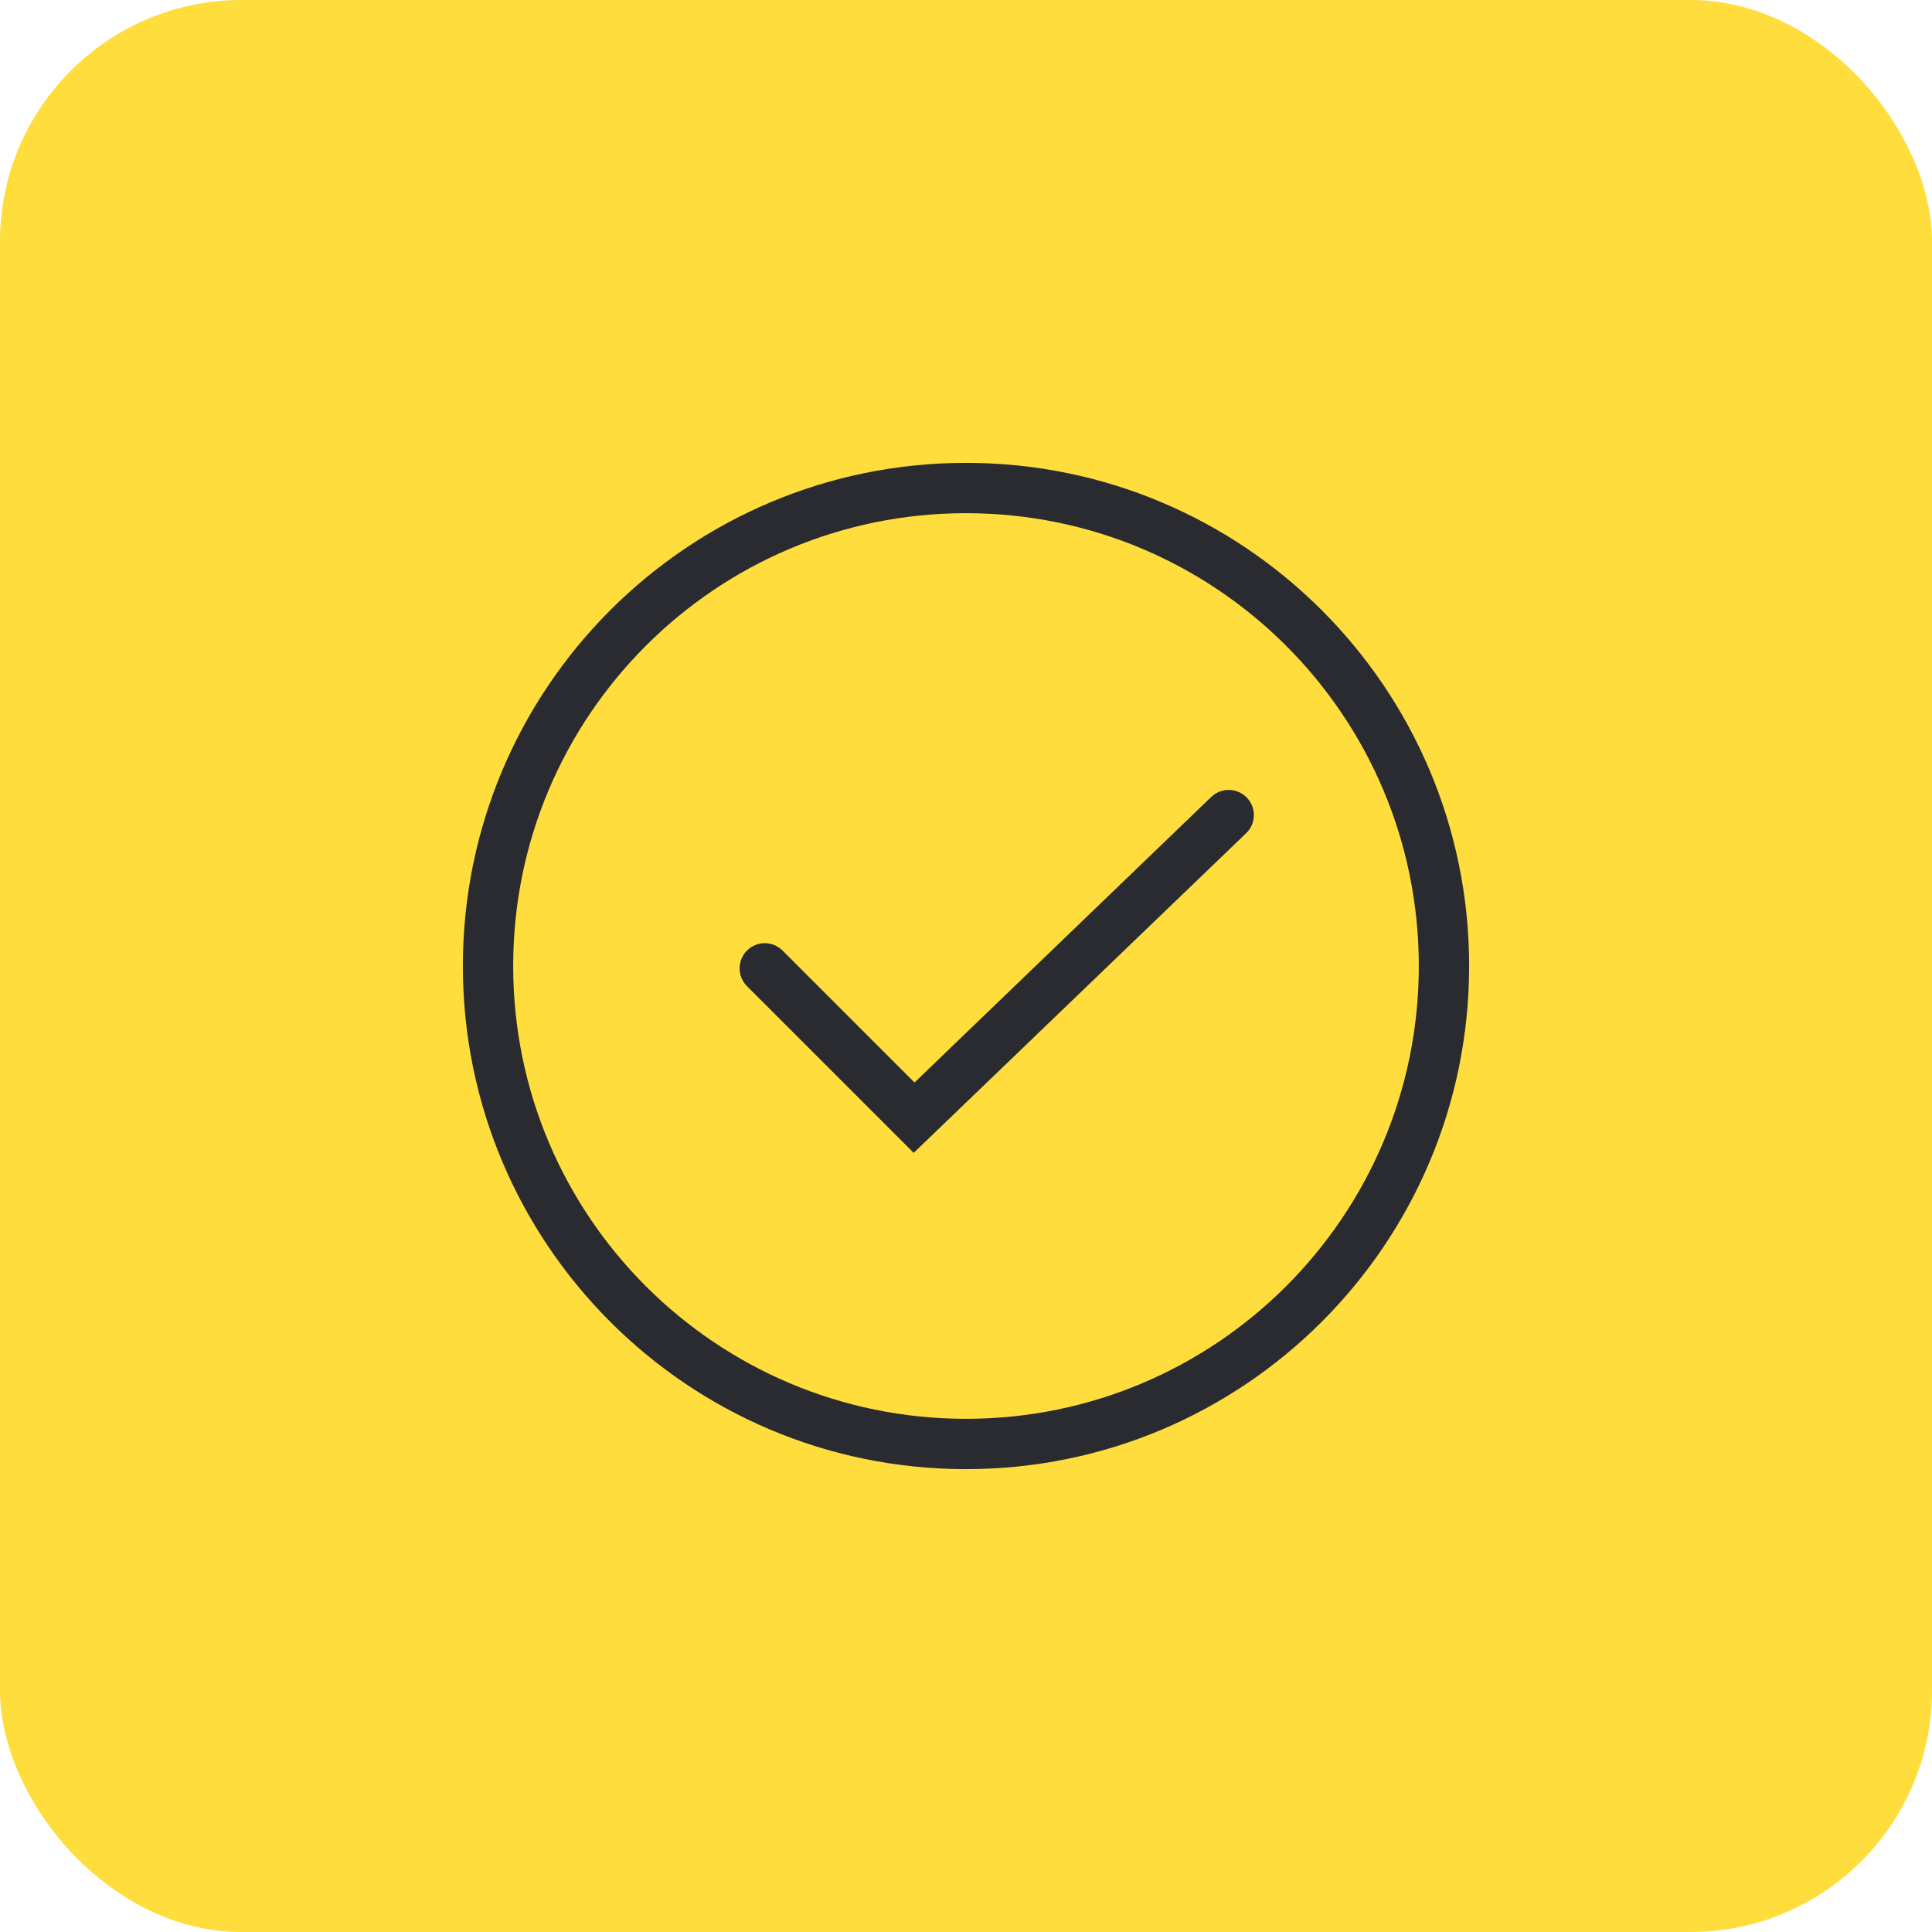 <svg width="64" height="64" viewBox="0 0 64 64" fill="none" xmlns="http://www.w3.org/2000/svg">
<rect width="64" height="64" rx="8" fill="#FFDD3C"/>
<path fill-rule="evenodd" clip-rule="evenodd" d="M32 15.333C41.205 15.333 48.667 22.795 48.667 32C48.667 41.205 41.205 48.667 32 48.667C22.795 48.667 15.333 41.205 15.333 32C15.333 22.795 22.795 15.333 32 15.333ZM32 17C23.716 17 17 23.716 17 32C17 40.284 23.716 47 32 47C40.284 47 47 40.284 47 32C47 23.716 40.284 17 32 17ZM41.305 26.425C41.623 26.758 41.611 27.285 41.278 27.603L30.267 38.19L24.744 32.667C24.419 32.342 24.419 31.814 24.744 31.488C25.07 31.163 25.597 31.163 25.923 31.488L30.294 35.86L40.127 26.397C40.46 26.079 40.988 26.092 41.305 26.425Z" fill="#2A2B30"/>
</svg>
